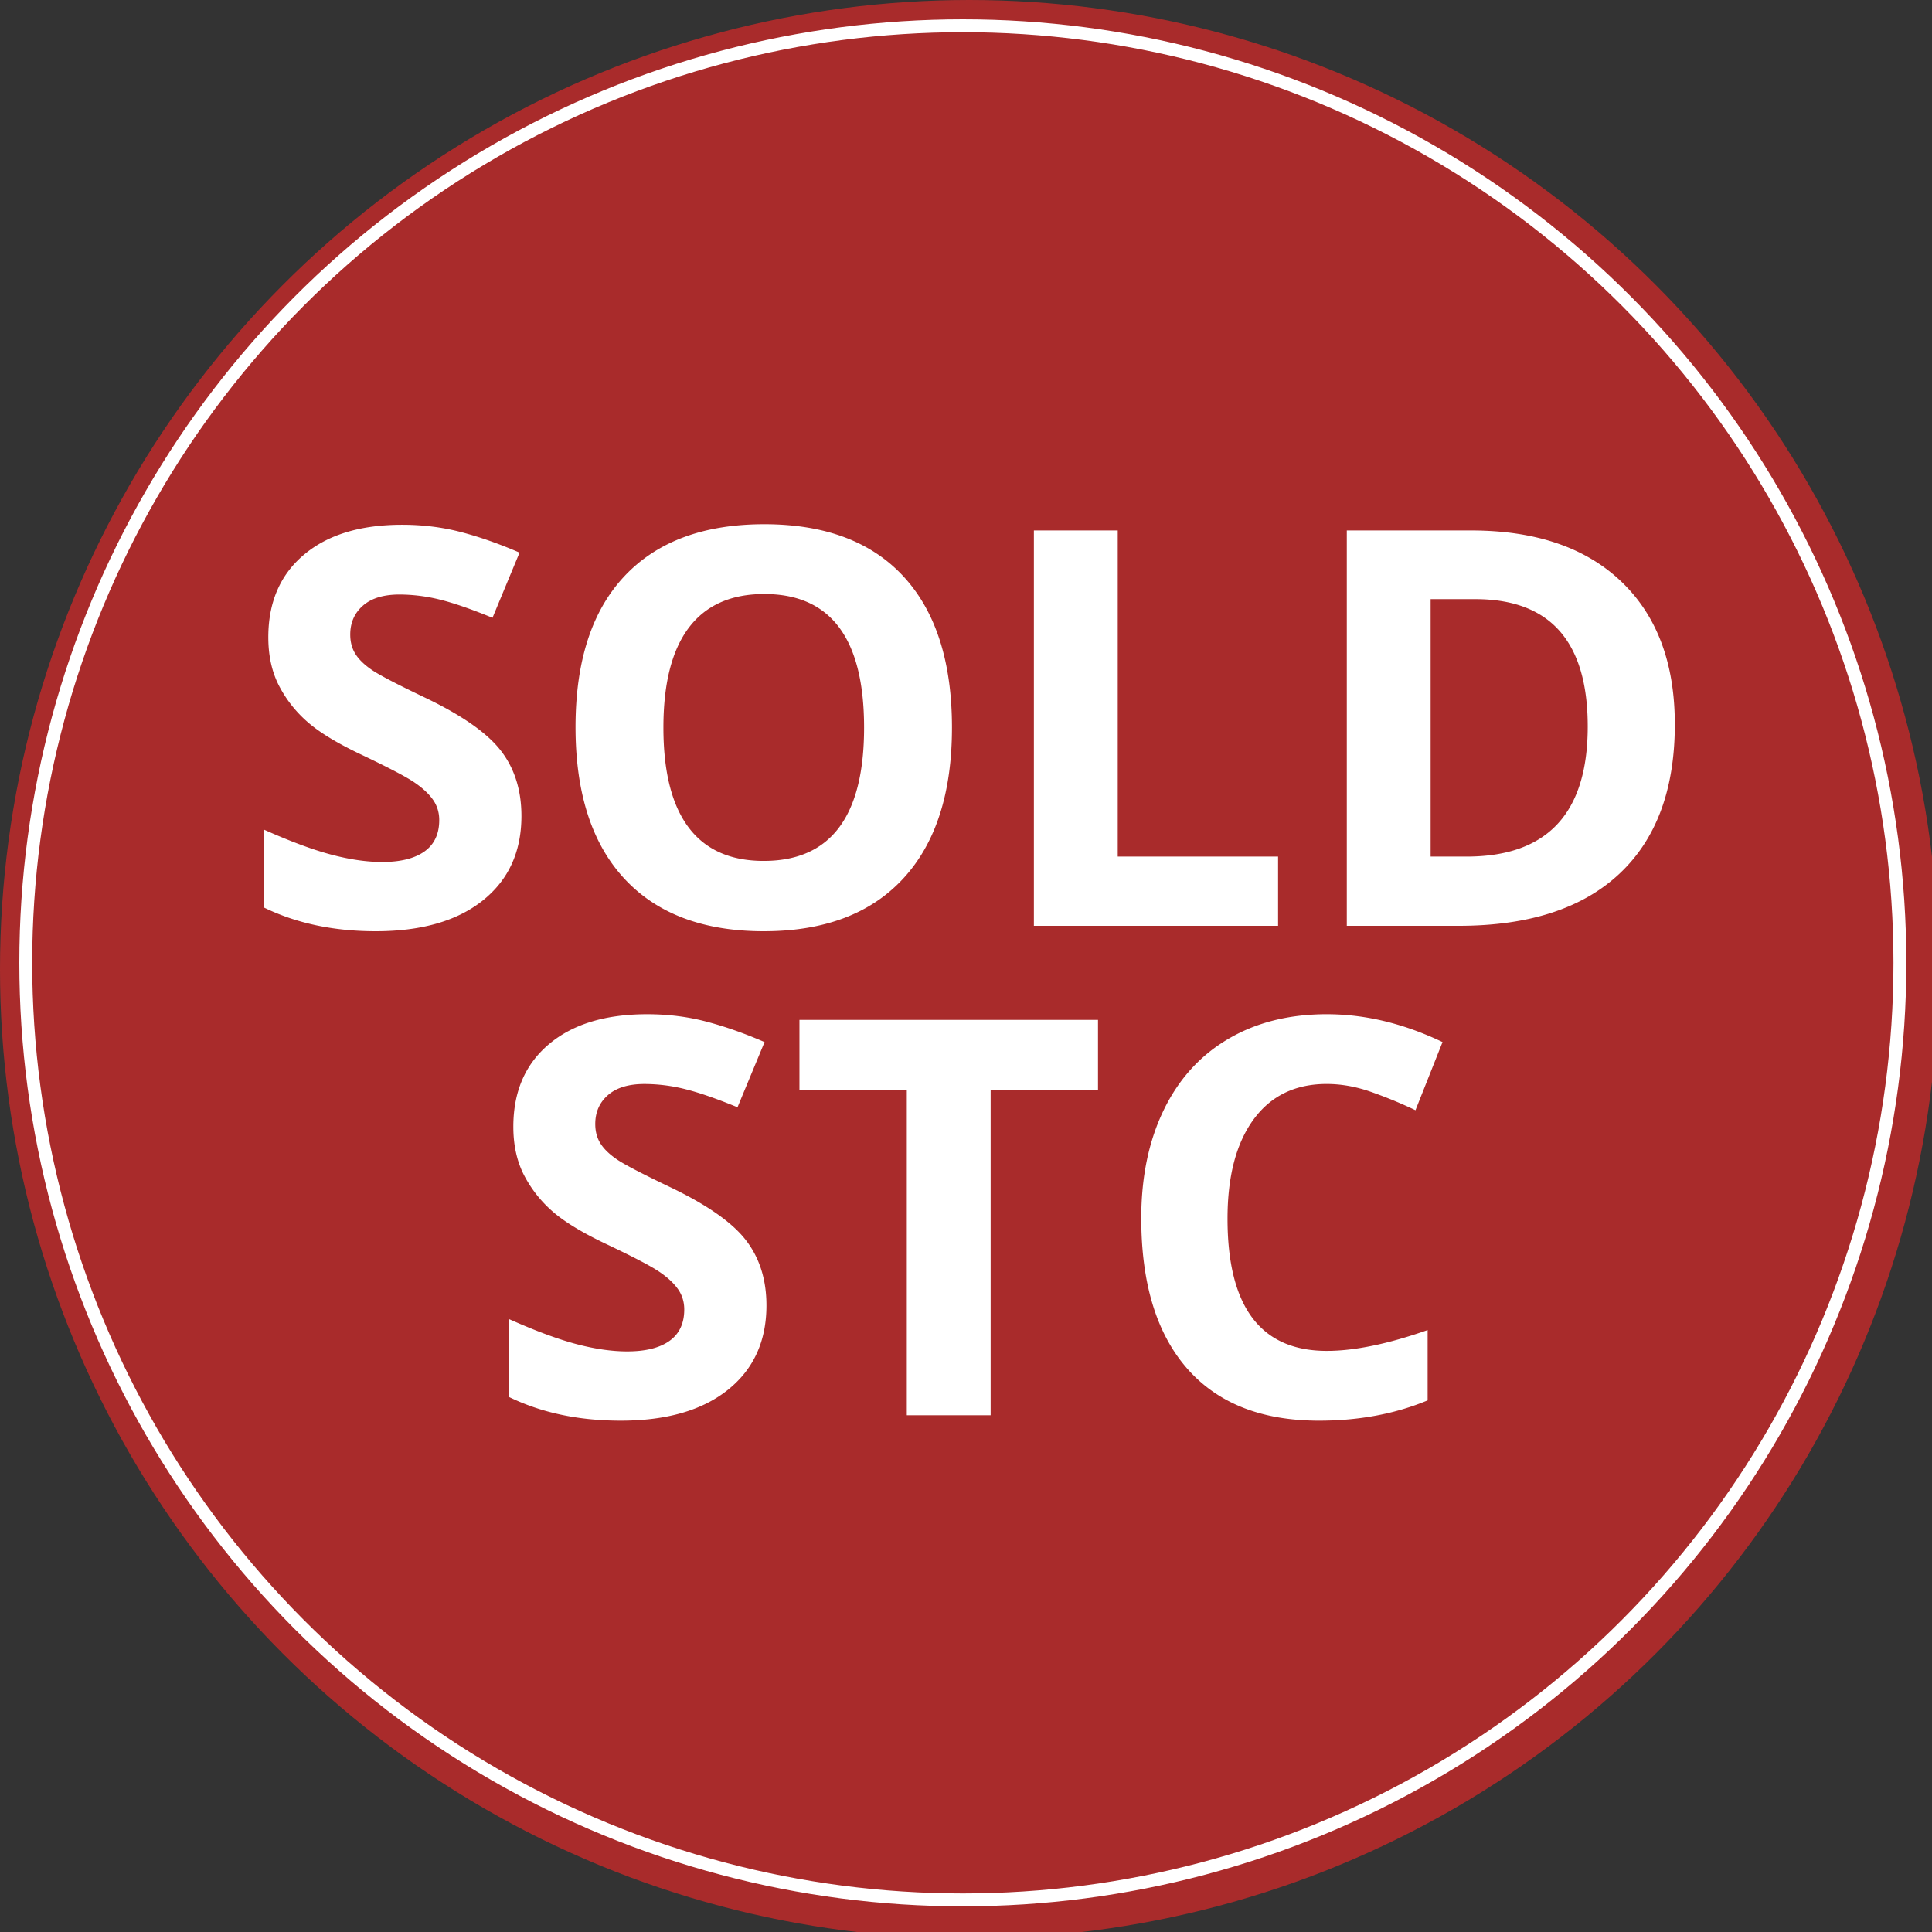 <svg xmlns="http://www.w3.org/2000/svg" width="150" height="150" viewBox="0 0 150 150"><rect x="0" y="0" width="150" height="150" fill="#333333" stroke="none"/><circle opacity=".8" fill="#C62A2A" cx="75.254" cy="75.254" r="75.254"/><circle fill="none" stroke="#FFF" stroke-miterlimit="10" cx="74.754" cy="74.754" r="72.754"/><path d="M40.484 63.355c0 2.771-.998 4.955-2.992 6.551-1.995 1.596-4.77 2.394-8.325 2.394-3.275 0-6.173-.616-8.692-1.848v-6.047c2.071.924 3.825 1.575 5.26 1.953 1.435.378 2.747.567 3.937.567 1.428 0 2.523-.273 3.286-.819.763-.546 1.144-1.357 1.144-2.436 0-.602-.168-1.137-.504-1.606-.336-.469-.83-.92-1.48-1.354-.651-.434-1.978-1.126-3.979-2.079-1.876-.882-3.283-1.729-4.22-2.541a9.535 9.535 0 0 1-2.247-2.834c-.56-1.078-.84-2.337-.84-3.779 0-2.715.92-4.85 2.761-6.404 1.84-1.554 4.384-2.331 7.632-2.331 1.596 0 3.118.189 4.566.567 1.449.378 2.964.91 4.546 1.596l-2.1 5.06c-1.638-.672-2.992-1.141-4.063-1.407a13.082 13.082 0 0 0-3.16-.399c-1.232 0-2.177.287-2.834.861-.658.574-.987 1.323-.987 2.247 0 .574.133 1.074.399 1.501.266.427.689.84 1.27 1.238.581.399 1.956 1.117 4.126 2.152 2.869 1.372 4.836 2.747 5.9 4.126 1.064 1.38 1.596 3.07 1.596 5.071zM73.91 56.49c0 5.081-1.26 8.986-3.779 11.716C67.611 70.935 64 72.3 59.297 72.3s-8.314-1.365-10.834-4.094c-2.52-2.729-3.779-6.648-3.779-11.758 0-5.109 1.263-9.011 3.79-11.706 2.527-2.694 6.148-4.042 10.866-4.042 4.717 0 8.325 1.358 10.824 4.073 2.497 2.717 3.746 6.622 3.746 11.717zm-22.403 0c0 3.43.651 6.012 1.953 7.748 1.302 1.736 3.247 2.604 5.837 2.604 5.193 0 7.79-3.45 7.79-10.351 0-6.915-2.583-10.372-7.748-10.372-2.59 0-4.542.872-5.858 2.614-1.316 1.742-1.974 4.328-1.974 7.757zm28.764 15.39V41.184h6.51v25.321H99.23v5.375H80.271zm49.762-15.642c0 5.053-1.438 8.923-4.314 11.611s-7.031 4.031-12.461 4.031h-8.693V41.184h9.637c5.012 0 8.902 1.323 11.674 3.968s4.157 6.341 4.157 11.086zm-6.762.168c0-6.593-2.91-9.889-8.734-9.889h-3.463v19.988h2.791c6.272 0 9.406-3.366 9.406-10.099zm-63.764 44.949c0 2.771-.998 4.955-2.992 6.551-1.995 1.596-4.77 2.394-8.325 2.394-3.275 0-6.173-.616-8.692-1.848v-6.047c2.071.924 3.825 1.574 5.26 1.953 1.435.377 2.747.566 3.937.566 1.428 0 2.523-.273 3.286-.818.763-.547 1.144-1.358 1.144-2.436 0-.603-.168-1.138-.504-1.606s-.83-.921-1.48-1.354c-.651-.434-1.978-1.127-3.979-2.078-1.876-.883-3.283-1.729-4.22-2.541a9.548 9.548 0 0 1-2.247-2.834c-.56-1.078-.84-2.338-.84-3.779 0-2.716.92-4.851 2.761-6.404 1.84-1.554 4.384-2.33 7.632-2.33 1.596 0 3.118.188 4.566.566 1.449.378 2.964.91 4.546 1.596l-2.1 5.061c-1.638-.672-2.992-1.142-4.063-1.407a13.082 13.082 0 0 0-3.16-.399c-1.232 0-2.177.287-2.834.861-.658.574-.987 1.322-.987 2.246 0 .574.133 1.075.399 1.502.266.427.689.84 1.27 1.238.581.399 1.956 1.116 4.126 2.152 2.869 1.372 4.836 2.747 5.9 4.126 1.064 1.378 1.596 3.068 1.596 5.069zm17.405 8.525h-6.508V84.601h-8.335v-5.417h23.18v5.417h-8.336v25.279zm26.1-25.721c-2.451 0-4.348.921-5.691 2.762s-2.016 4.405-2.016 7.695c0 6.844 2.568 10.267 7.707 10.267 2.154 0 4.766-.539 7.83-1.616v5.459c-2.52 1.049-5.332 1.574-8.439 1.574-4.465 0-7.881-1.354-10.246-4.063-2.365-2.709-3.549-6.597-3.549-11.664 0-3.191.58-5.986 1.742-8.388 1.162-2.4 2.832-4.241 5.008-5.521 2.176-1.281 4.729-1.921 7.654-1.921 2.98 0 5.977.721 8.986 2.162l-2.1 5.291c-1.148-.546-2.303-1.021-3.465-1.428s-2.302-.609-3.421-.609z" fill="#FFF"/></svg>
